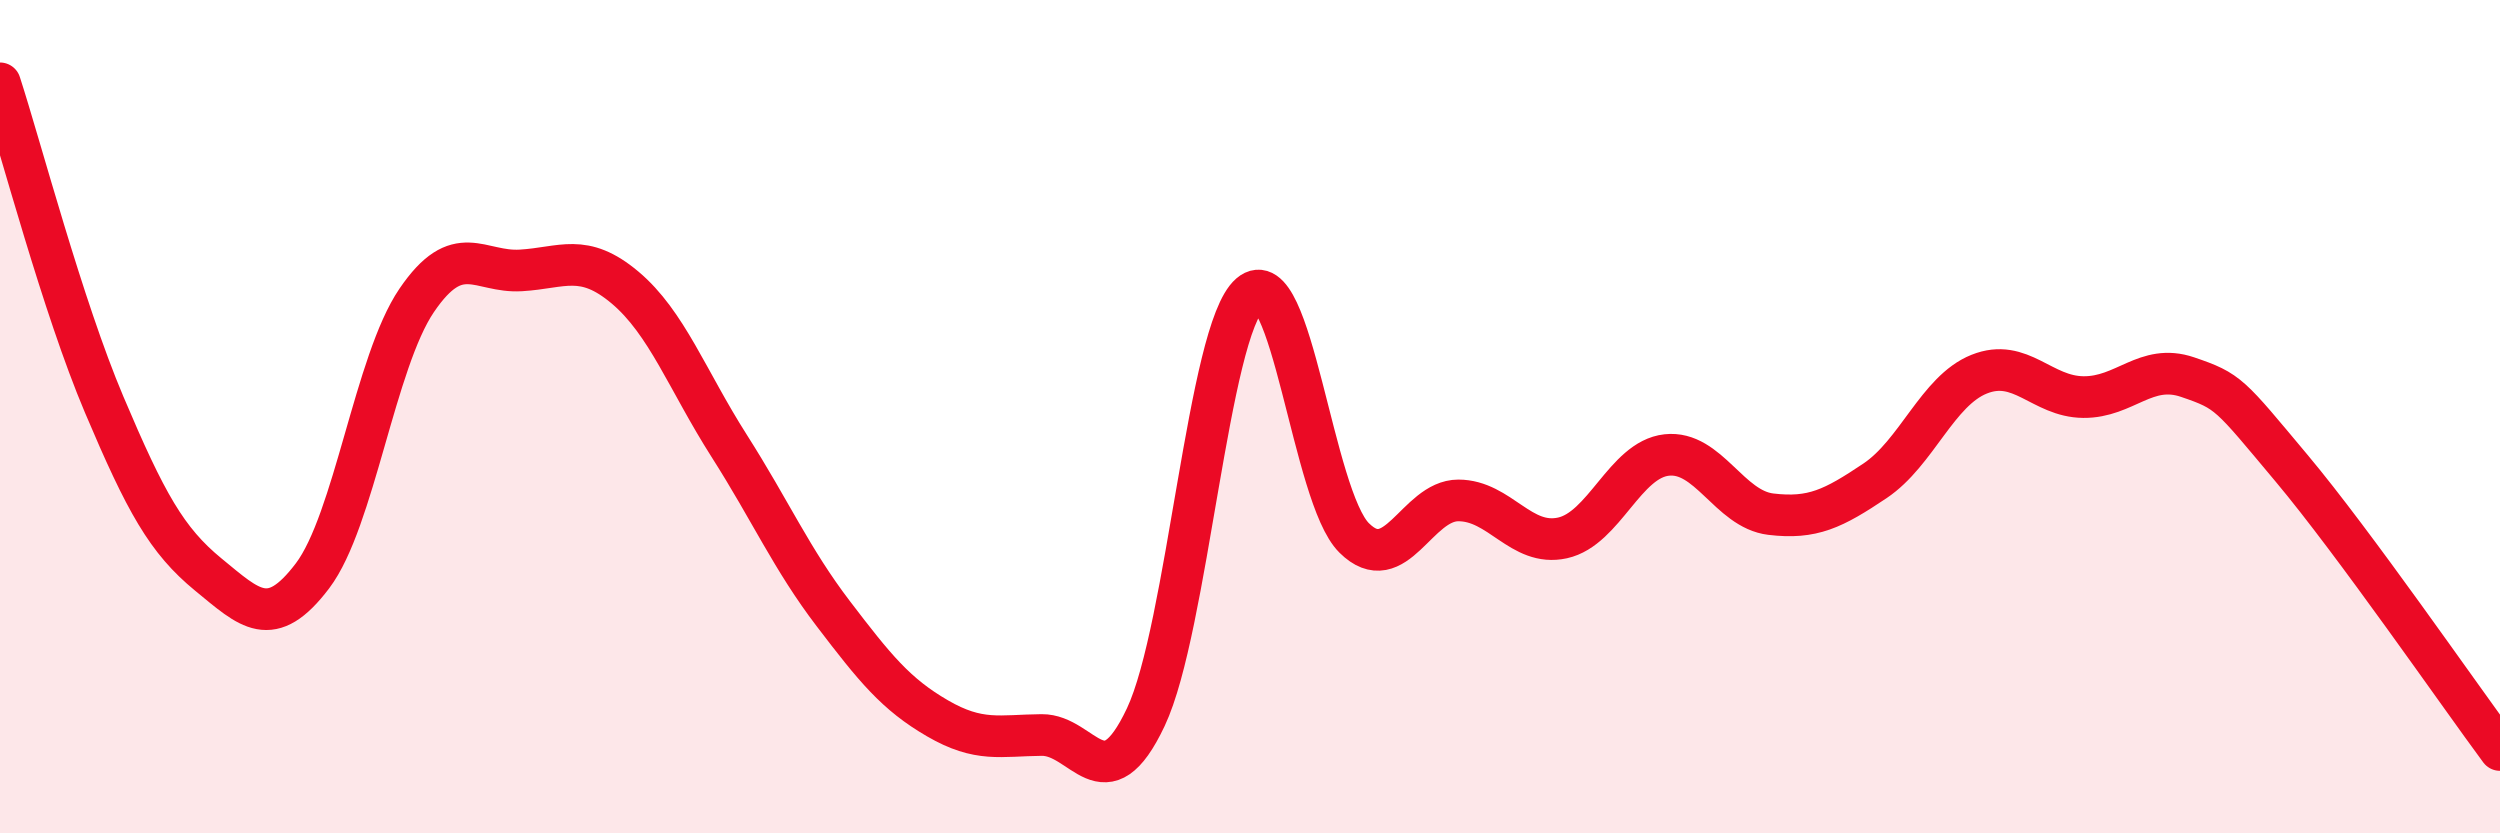 
    <svg width="60" height="20" viewBox="0 0 60 20" xmlns="http://www.w3.org/2000/svg">
      <path
        d="M 0,2 C 0.5,3.54 1.5,7.35 2.5,9.71 C 3.5,12.07 4,12.97 5,13.79 C 6,14.61 6.5,15.14 7.5,13.82 C 8.5,12.5 9,8.68 10,7.21 C 11,5.74 11.5,6.55 12.5,6.49 C 13.5,6.43 14,6.06 15,6.9 C 16,7.74 16.5,9.13 17.5,10.7 C 18.5,12.27 19,13.42 20,14.73 C 21,16.04 21.5,16.66 22.5,17.24 C 23.5,17.82 24,17.65 25,17.64 C 26,17.63 26.5,19.33 27.5,17.21 C 28.5,15.09 29,7.92 30,7.06 C 31,6.2 31.5,11.92 32.5,12.91 C 33.5,13.9 34,12.01 35,12.01 C 36,12.01 36.5,13.13 37.5,12.91 C 38.5,12.69 39,11.03 40,10.92 C 41,10.81 41.5,12.22 42.5,12.34 C 43.5,12.46 44,12.21 45,11.54 C 46,10.87 46.5,9.38 47.5,8.98 C 48.5,8.58 49,9.52 50,9.53 C 51,9.54 51.5,8.71 52.5,9.05 C 53.5,9.39 53.5,9.45 55,11.24 C 56.5,13.03 59,16.65 60,18L60 20L0 20Z"
        fill="#EB0A25"
        opacity="0.1"
        stroke-linecap="round"
        stroke-linejoin="round"
      />
      <path
        d="M 0,2 C 0.5,3.54 1.5,7.35 2.5,9.71 C 3.5,12.07 4,12.97 5,13.79 C 6,14.61 6.5,15.14 7.5,13.82 C 8.5,12.5 9,8.68 10,7.21 C 11,5.74 11.5,6.55 12.5,6.49 C 13.5,6.43 14,6.06 15,6.9 C 16,7.74 16.5,9.13 17.5,10.7 C 18.5,12.27 19,13.42 20,14.73 C 21,16.04 21.5,16.66 22.5,17.24 C 23.5,17.82 24,17.65 25,17.64 C 26,17.63 26.5,19.33 27.5,17.21 C 28.5,15.09 29,7.92 30,7.06 C 31,6.2 31.5,11.92 32.5,12.91 C 33.5,13.9 34,12.01 35,12.01 C 36,12.01 36.5,13.13 37.5,12.91 C 38.5,12.69 39,11.03 40,10.92 C 41,10.81 41.5,12.22 42.5,12.34 C 43.5,12.46 44,12.21 45,11.54 C 46,10.87 46.5,9.38 47.5,8.98 C 48.5,8.58 49,9.52 50,9.53 C 51,9.54 51.5,8.71 52.5,9.05 C 53.5,9.39 53.5,9.45 55,11.24 C 56.5,13.03 59,16.65 60,18"
        stroke="#EB0A25"
        stroke-width="1"
        fill="none"
        stroke-linecap="round"
        stroke-linejoin="round"
      />
    </svg>
  